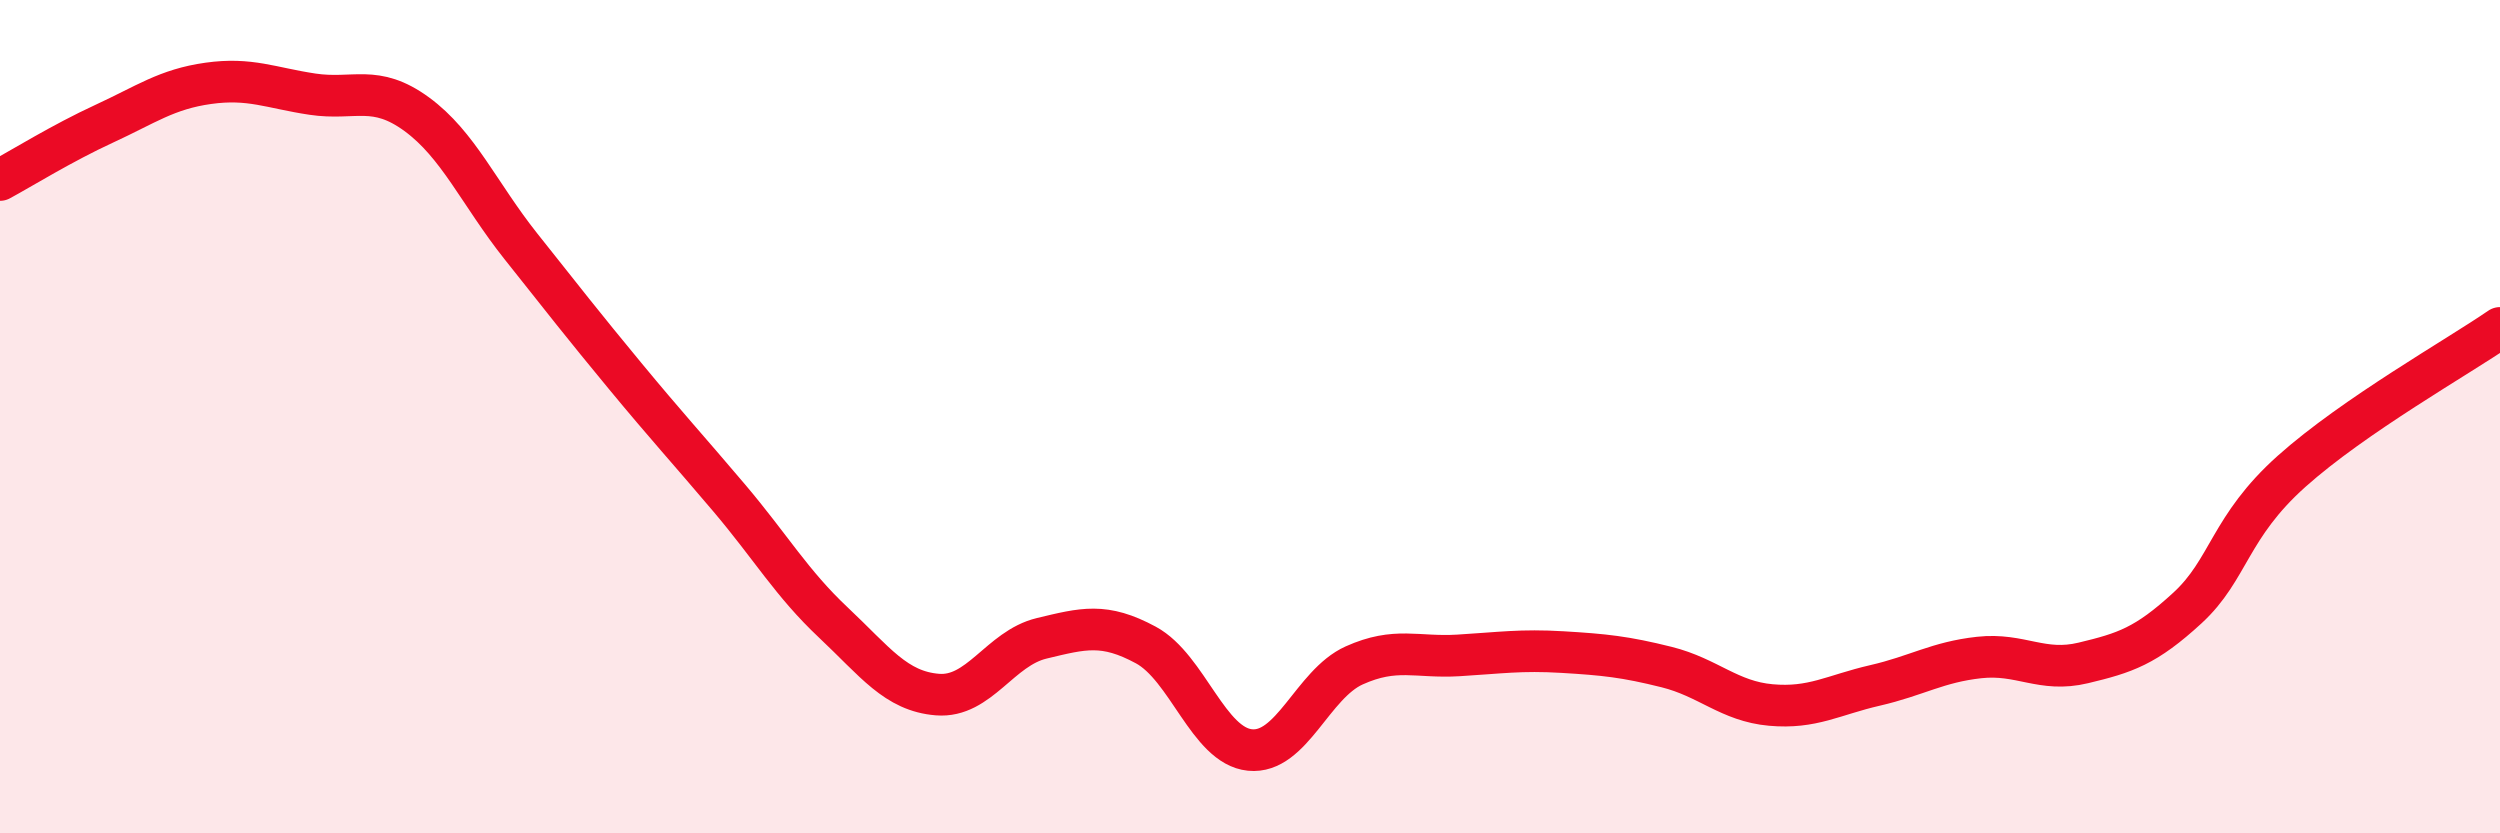 
    <svg width="60" height="20" viewBox="0 0 60 20" xmlns="http://www.w3.org/2000/svg">
      <path
        d="M 0,4.32 C 0.5,4.05 1.5,3.43 2.5,2.97 C 3.5,2.51 4,2.14 5,2 C 6,1.86 6.5,2.11 7.5,2.26 C 8.5,2.41 9,2.01 10,2.74 C 11,3.47 11.5,4.65 12.5,5.91 C 13.5,7.17 14,7.81 15,9.02 C 16,10.23 16.5,10.77 17.5,11.95 C 18.5,13.13 19,14 20,14.94 C 21,15.88 21.5,16.59 22.5,16.67 C 23.5,16.75 24,15.56 25,15.32 C 26,15.08 26.5,14.94 27.5,15.48 C 28.5,16.02 29,17.9 30,18 C 31,18.1 31.5,16.42 32.5,15.97 C 33.5,15.52 34,15.79 35,15.73 C 36,15.67 36.5,15.59 37.5,15.65 C 38.5,15.71 39,15.76 40,16.01 C 41,16.26 41.5,16.83 42.5,16.92 C 43.5,17.01 44,16.68 45,16.45 C 46,16.22 46.5,15.89 47.5,15.78 C 48.5,15.67 49,16.15 50,15.91 C 51,15.67 51.5,15.51 52.5,14.59 C 53.5,13.67 53.5,12.65 55,11.31 C 56.5,9.97 59,8.56 60,7.87L60 20L0 20Z"
        fill="#EB0A25"
        opacity="0.1"
        stroke-linecap="round"
        stroke-linejoin="round"
      />
      <path
        d="M 0,4.32 C 0.5,4.05 1.5,3.43 2.5,2.97 C 3.5,2.51 4,2.14 5,2 C 6,1.86 6.5,2.11 7.5,2.26 C 8.5,2.41 9,2.01 10,2.74 C 11,3.47 11.5,4.65 12.5,5.91 C 13.5,7.17 14,7.81 15,9.02 C 16,10.23 16.5,10.77 17.5,11.95 C 18.5,13.13 19,14 20,14.94 C 21,15.88 21.5,16.59 22.5,16.67 C 23.5,16.75 24,15.56 25,15.32 C 26,15.08 26.5,14.94 27.5,15.48 C 28.5,16.02 29,17.9 30,18 C 31,18.1 31.5,16.42 32.5,15.97 C 33.5,15.52 34,15.79 35,15.73 C 36,15.67 36.5,15.59 37.5,15.65 C 38.5,15.71 39,15.76 40,16.01 C 41,16.26 41.5,16.83 42.5,16.92 C 43.5,17.01 44,16.68 45,16.45 C 46,16.22 46.5,15.89 47.5,15.78 C 48.5,15.67 49,16.15 50,15.91 C 51,15.67 51.5,15.51 52.5,14.59 C 53.5,13.67 53.5,12.65 55,11.31 C 56.5,9.97 59,8.56 60,7.87"
        stroke="#EB0A25"
        stroke-width="1"
        fill="none"
        stroke-linecap="round"
        stroke-linejoin="round"
      />
    </svg>
  